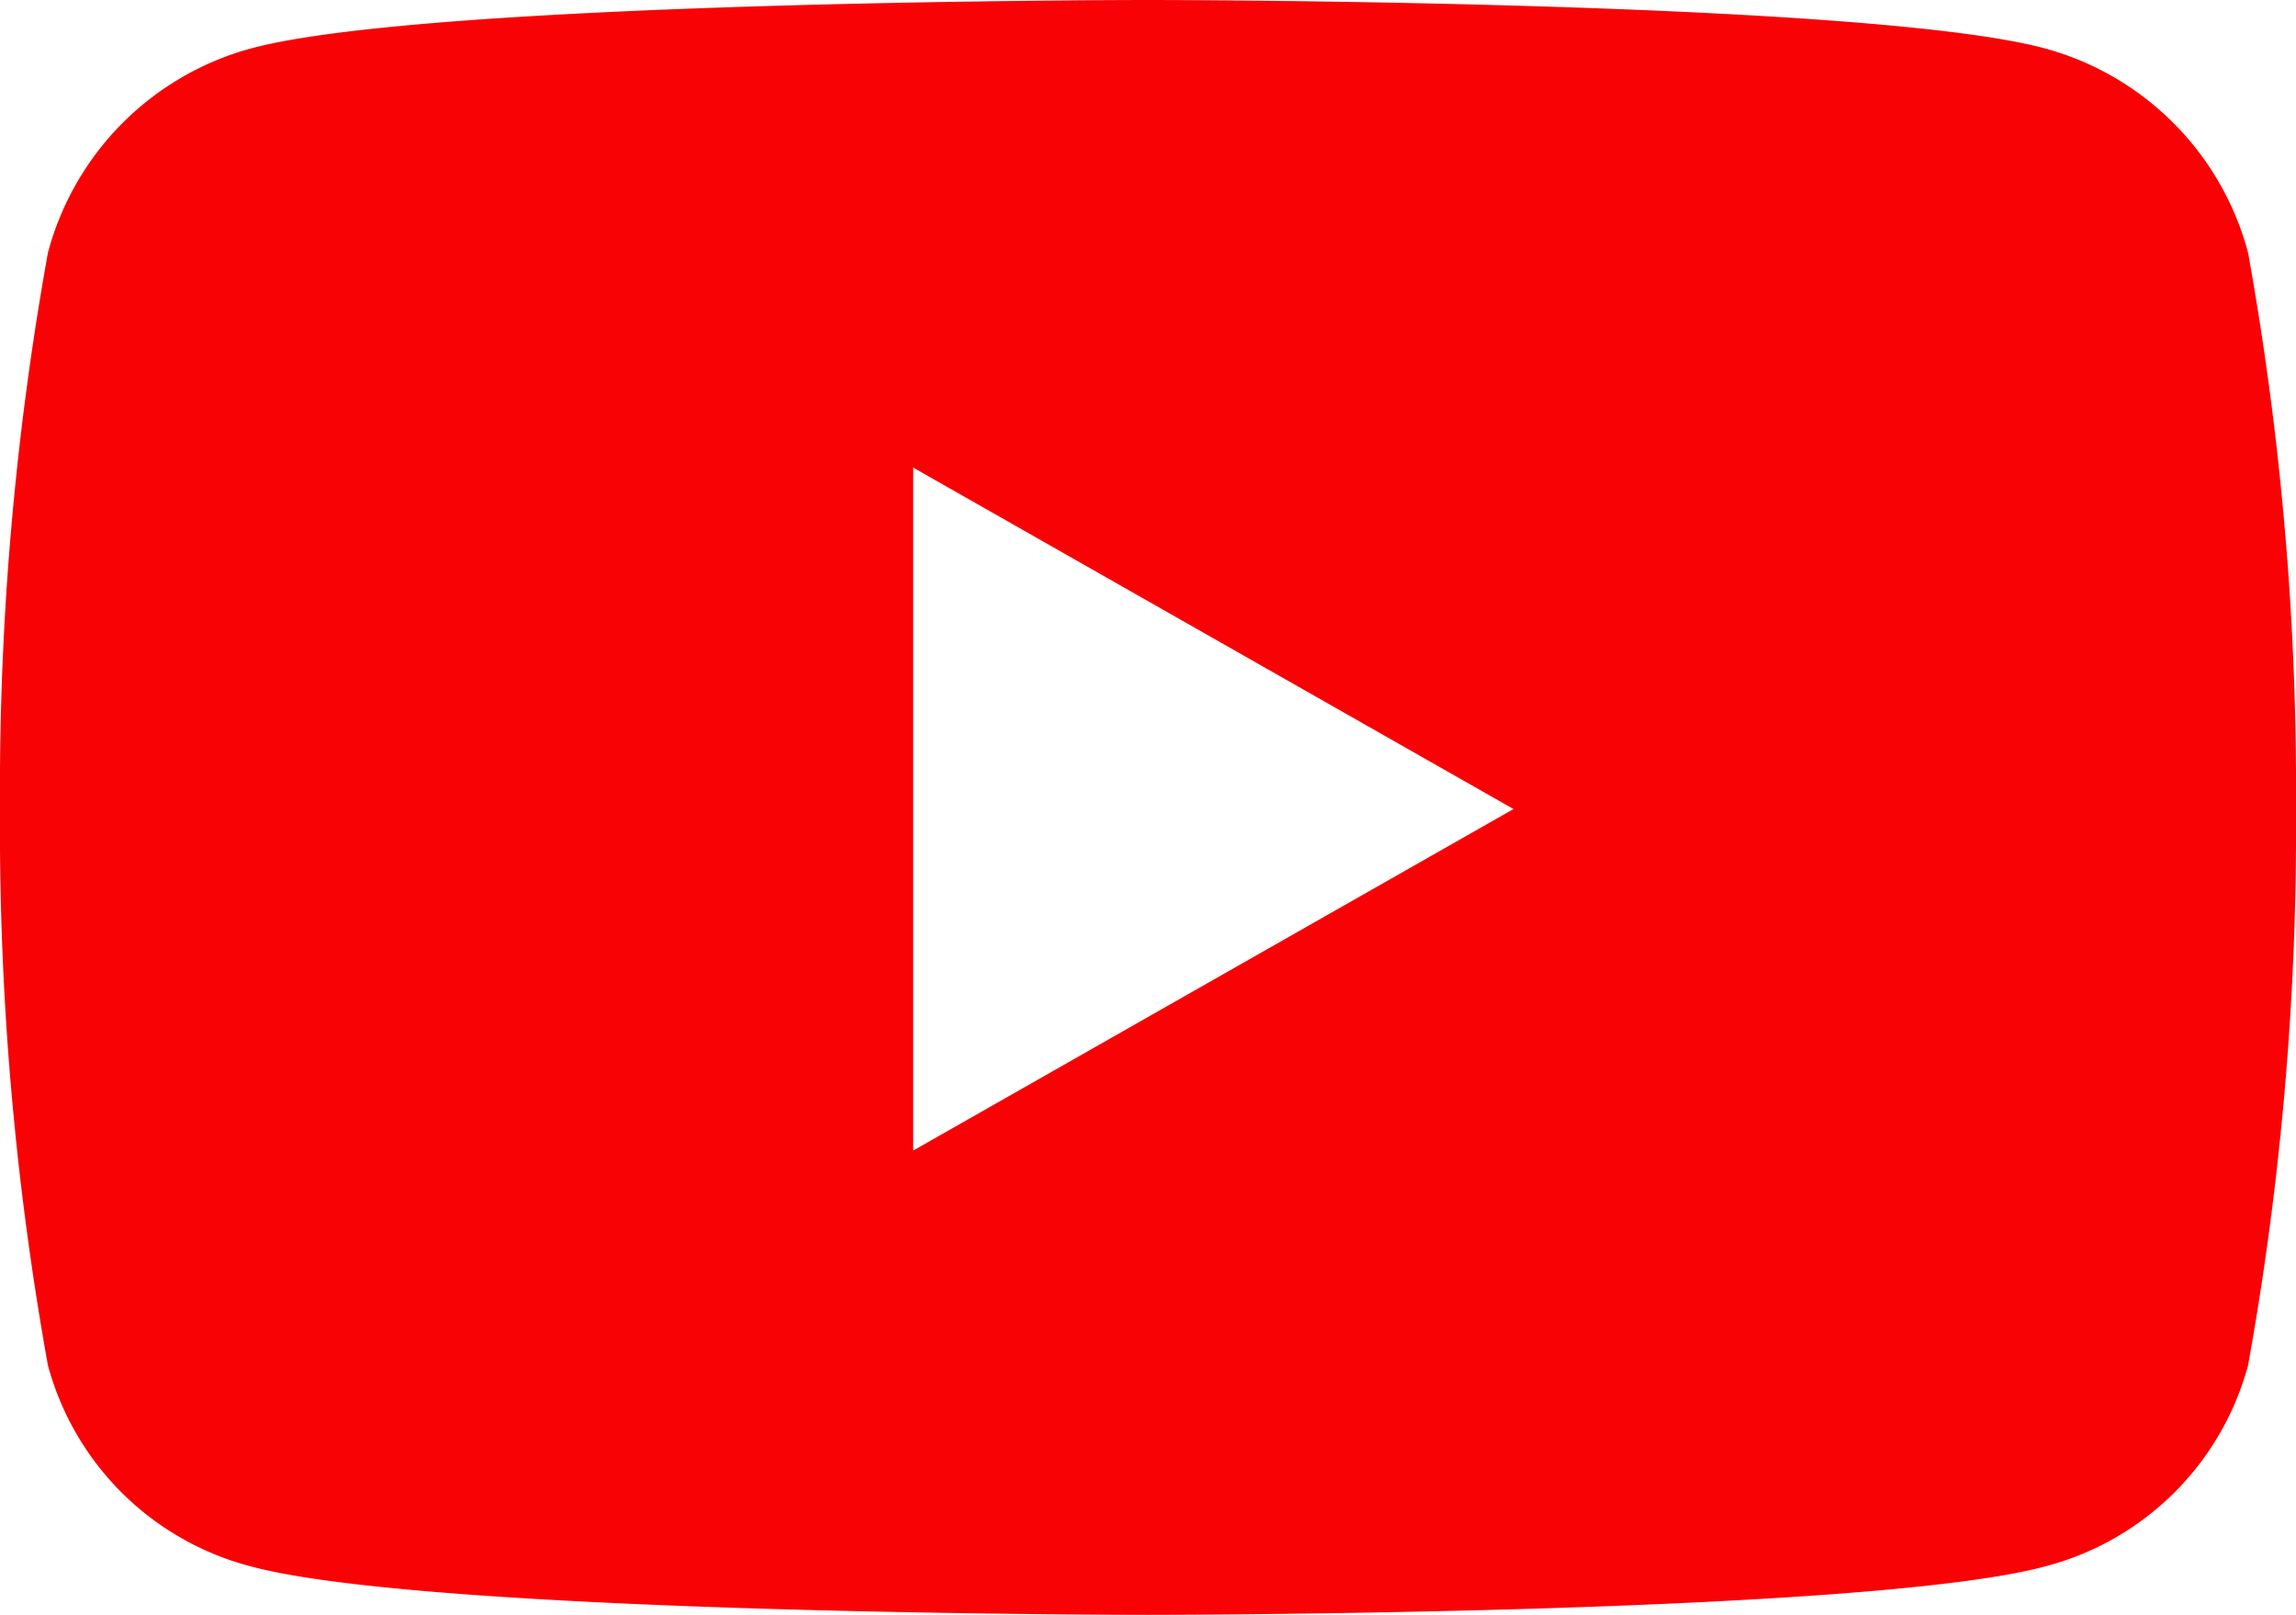 <svg xmlns="http://www.w3.org/2000/svg" width="28.444" height="20" viewBox="0 0 28.444 20">
  <path id="Icon_awesome-youtube" data-name="Icon awesome-youtube" d="M28.9,7.629A3.574,3.574,0,0,0,26.385,5.1c-2.218-.6-11.113-.6-11.113-.6s-8.895,0-11.113.6A3.574,3.574,0,0,0,1.644,7.629,37.493,37.493,0,0,0,1.05,14.52a37.493,37.493,0,0,0,.594,6.891A3.521,3.521,0,0,0,4.159,23.9c2.218.6,11.113.6,11.113.6s8.895,0,11.113-.6A3.521,3.521,0,0,0,28.9,21.411a37.493,37.493,0,0,0,.594-6.891A37.493,37.493,0,0,0,28.9,7.629ZM12.363,18.75V10.291L19.8,14.52,12.363,18.75Z" transform="translate(-1.05 -4.5)" fill="#f80205"/>
</svg>
